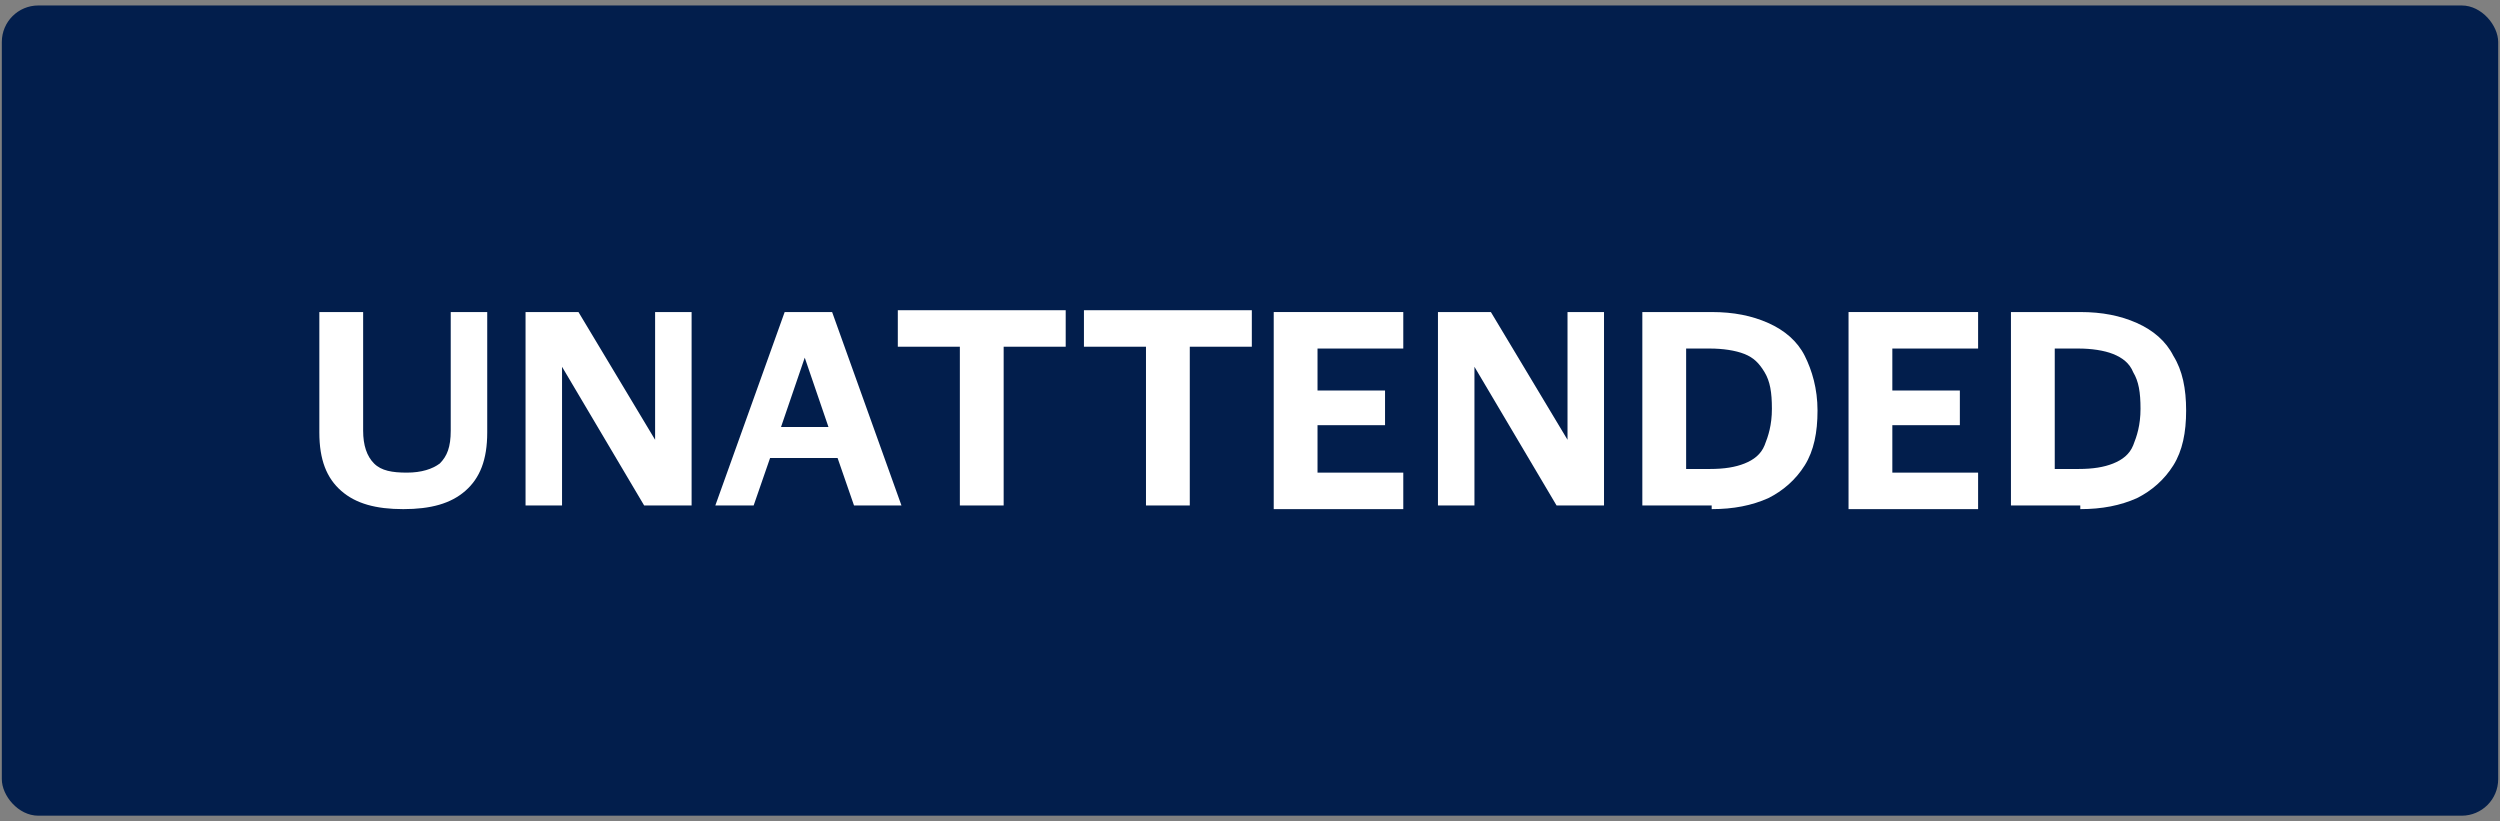 <?xml version="1.0" encoding="UTF-8"?>
<svg id="Layer_1" xmlns="http://www.w3.org/2000/svg" version="1.1" viewBox="0 0 137 45">
  <rect x="0" y="0" width="137" height="45" fill="#808080" stroke="none"/>
  <!-- Generator: Adobe Illustrator 30.0.0, SVG Export Plug-In . SVG Version: 2.1.1 Build 123)  -->
  <defs>
    <style>
      .st0 {
        fill: #fff;
      }

      .st1 {
        fill: #021e4c;
      }
    </style>
  </defs>
  <rect class="st1" x=".1" y=".3" width="136.8" height="44.4" rx="2" ry="2"/>
  <g>
    <path class="st0" d="M22.3,25.9c.8,0,1.4-.2,1.8-.5.4-.4.6-.9.6-1.8v-6.5h2v6.6c0,1.5-.4,2.5-1.2,3.2s-1.9,1-3.4,1-2.6-.3-3.4-1-1.2-1.7-1.2-3.2v-6.6h2.4v6.5c0,.8.2,1.4.6,1.8s1,.5,1.8.5h0Z"/>
    <path class="st0" d="M28.8,27.7v-10.6h2.9l4.2,7h0v-7h2v10.6h-2.6l-4.5-7.6h0v7.6h-2Z"/>
    <path class="st0" d="M41.4,27.7h-2.2l3.8-10.6h2.6l3.8,10.6h-2.6l-.9-2.6h-3.7l-.9,2.6h0ZM42.8,23.4h2.6l-1.3-3.8h0l-1.3,3.8Z"/>
    <path class="st0" d="M52.6,27.7v-8.7h-3.4v-2h9.2v2h-3.4v8.7h-2.4Z"/>
    <path class="st0" d="M62.8,27.7v-8.7h-3.4v-2h9.2v2h-3.4v8.7h-2.4Z"/>
    <path class="st0" d="M69.8,27.7v-10.6h7.1v2h-4.7v2.3h3.7v1.9h-3.7v2.6h4.7v2h-7.1Z"/>
    <path class="st0" d="M78.8,27.7v-10.6h2.9l4.2,7h0v-7h2v10.6h-2.6l-4.5-7.6h0v7.6h-2Z"/>
    <path class="st0" d="M93.8,27.7h-3.8v-10.6h3.8c1.2,0,2.2.2,3.1.6.9.4,1.6,1,2,1.8s.7,1.8.7,3-.2,2.2-.7,3-1.2,1.4-2,1.8c-.9.4-1.9.6-3.1.6ZM93.7,25.7c.8,0,1.4-.1,1.9-.3.5-.2.9-.5,1.1-1,.2-.5.4-1.1.4-2s-.1-1.5-.4-2-.6-.8-1.1-1c-.5-.2-1.2-.3-1.9-.3h-1.3v6.6s1.3,0,1.3,0Z"/>
    <path class="st0" d="M101.3,27.7v-10.6h7.1v2h-4.7v2.3h3.7v1.9h-3.7v2.6h4.7v2h-7.1Z"/>
    <path class="st0" d="M114,27.7h-3.8v-10.6h3.8c1.2,0,2.2.2,3.1.6.9.4,1.6,1,2,1.8.5.8.7,1.8.7,3s-.2,2.2-.7,3c-.5.8-1.2,1.4-2,1.8-.9.4-1.9.6-3.1.6ZM113.9,25.7c.8,0,1.4-.1,1.9-.3s.9-.5,1.1-1c.2-.5.4-1.1.4-2s-.1-1.5-.4-2c-.2-.5-.6-.8-1.1-1s-1.2-.3-1.9-.3h-1.3v6.6s1.3,0,1.3,0Z"/>
  </g>
</svg>